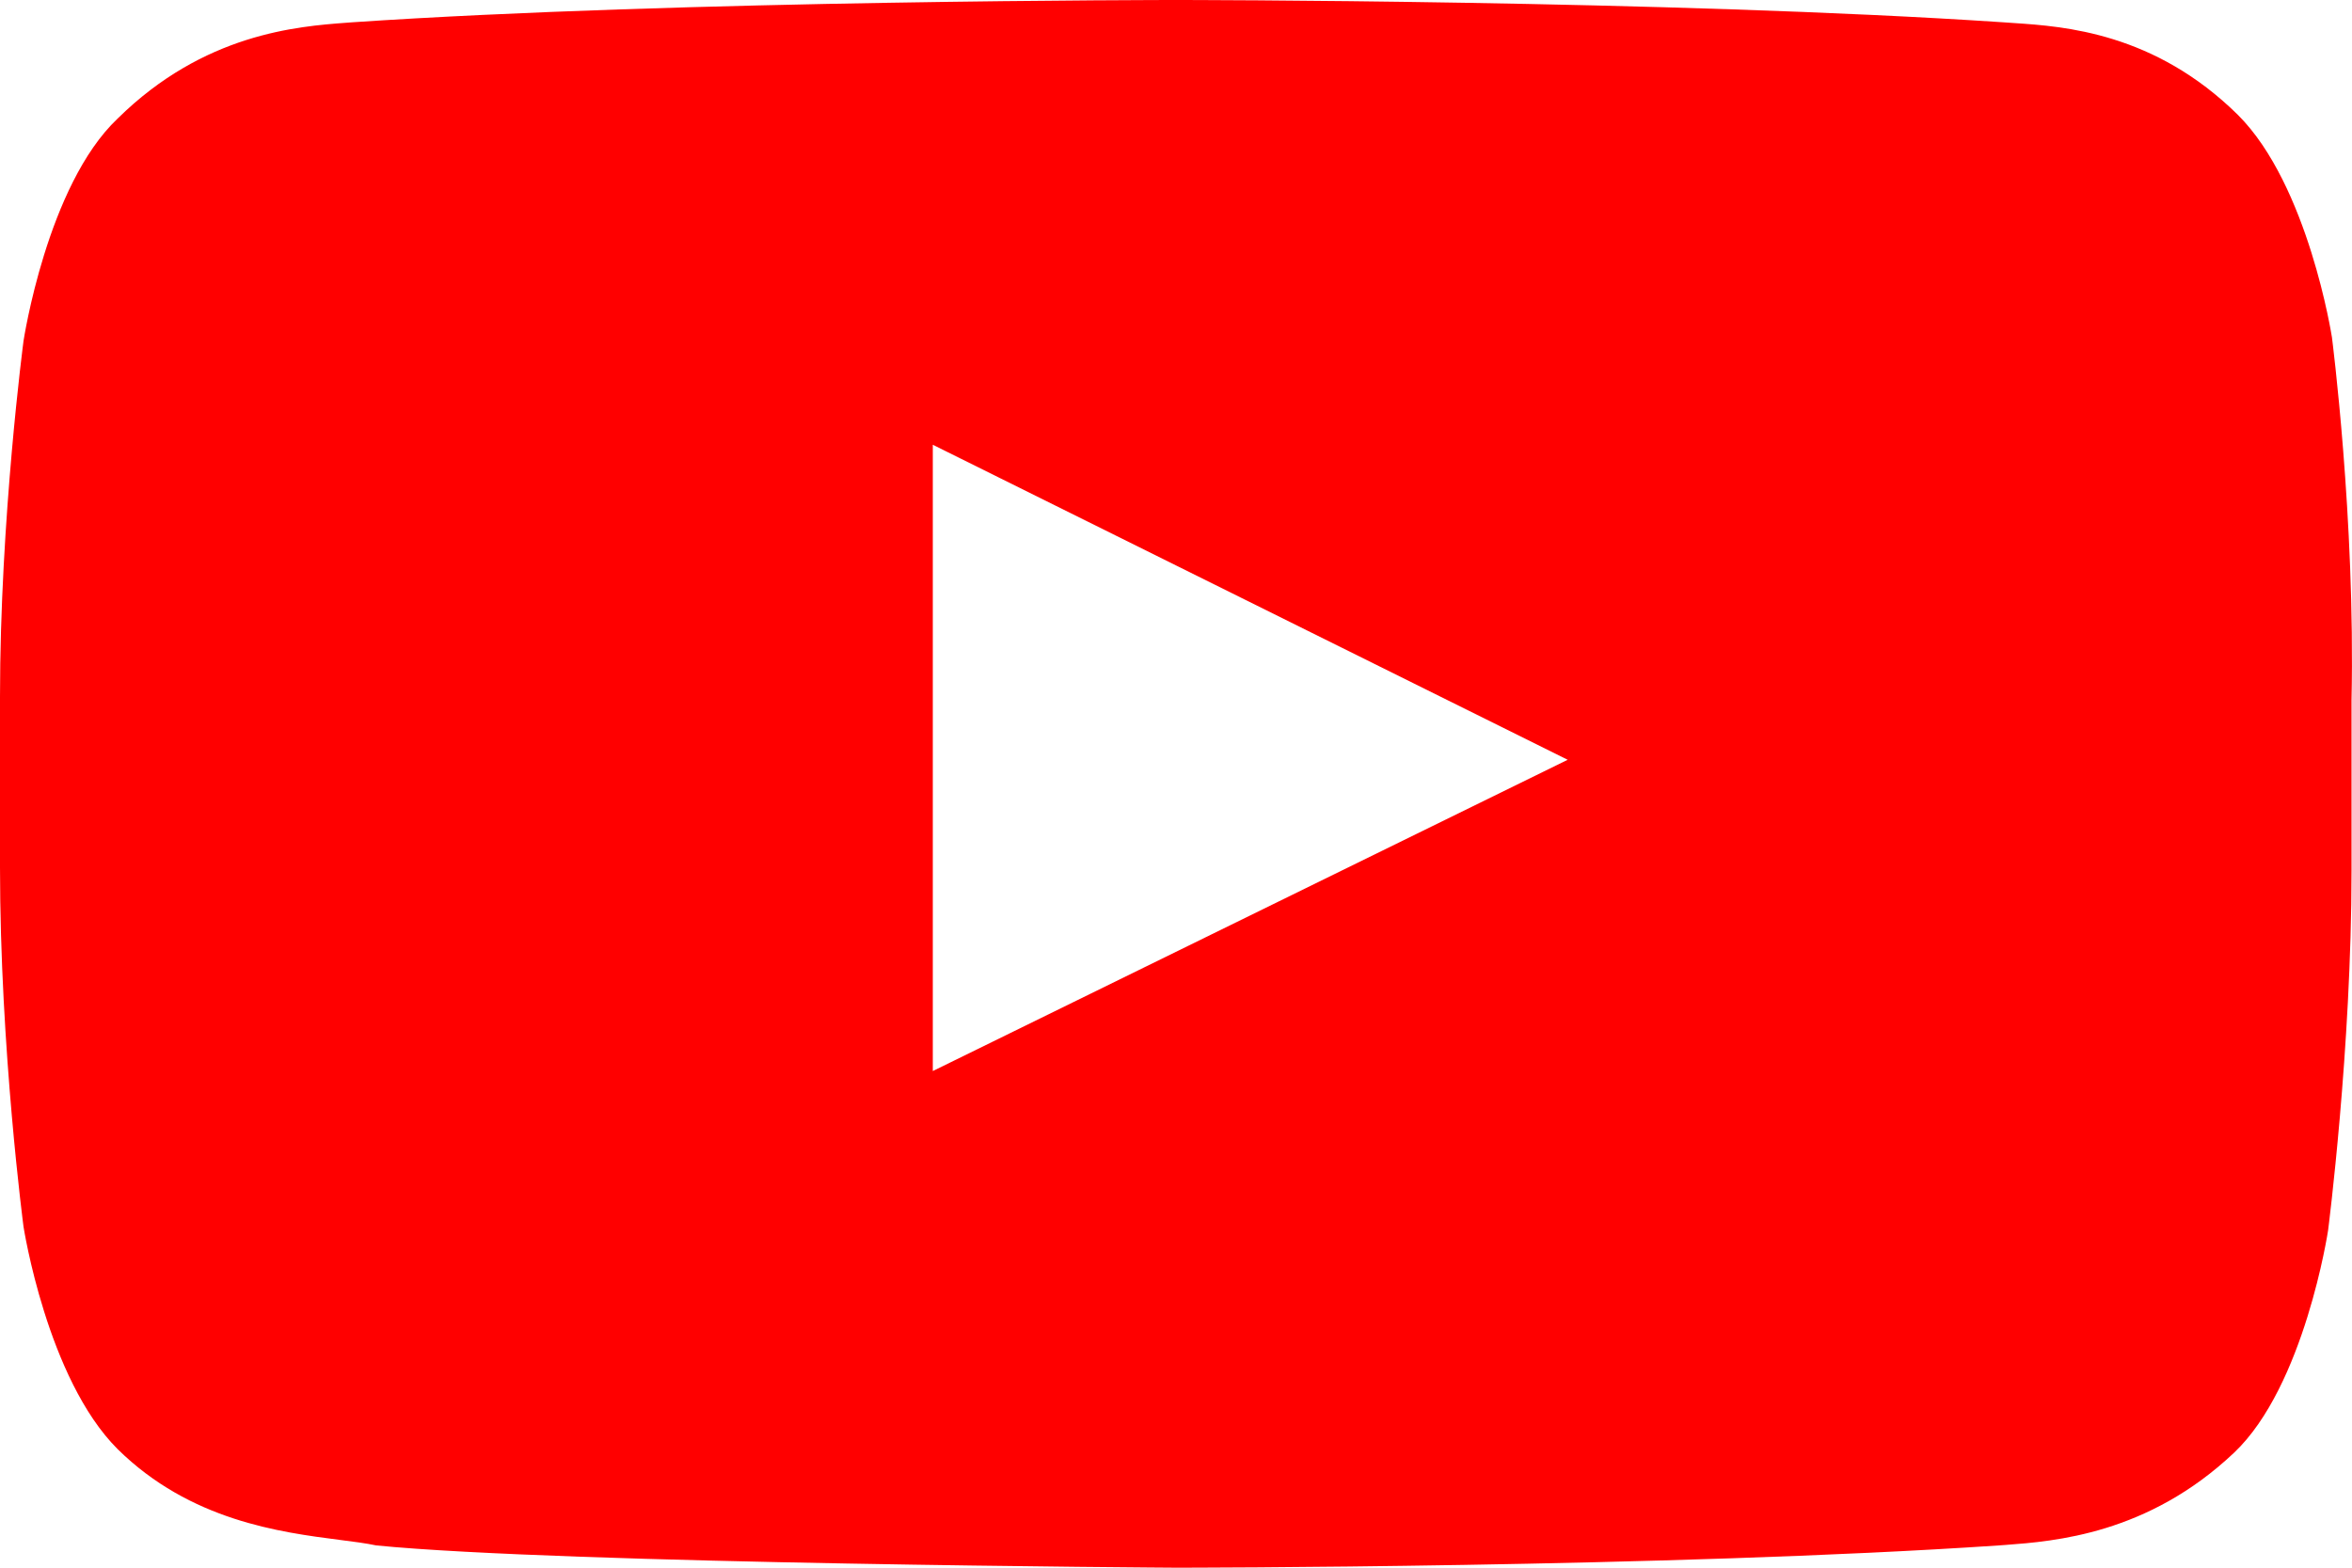 <svg width="30" height="20" viewBox="0 0 30 20" fill="none" xmlns="http://www.w3.org/2000/svg">
<path fill-rule="evenodd" clip-rule="evenodd" d="M28.545 1.466C29.445 2.364 29.744 4.303 29.744 4.303C29.744 4.303 30.044 6.619 29.994 8.936V11.111C29.994 13.381 29.695 15.697 29.695 15.697C29.695 15.697 29.395 17.683 28.495 18.534C27.396 19.573 26.206 19.663 25.579 19.71L25.495 19.716C21.296 20 14.997 20 14.997 20C14.997 20 7.199 19.953 4.799 19.716C4.672 19.689 4.512 19.668 4.329 19.645C3.576 19.548 2.425 19.4 1.5 18.487C0.6 17.589 0.3 15.65 0.3 15.65C0.3 15.65 0 13.381 0 11.064V8.889C0 6.619 0.3 4.35 0.3 4.35C0.3 4.35 0.6 2.364 1.5 1.513C2.6 0.427 3.793 0.337 4.419 0.29L4.499 0.284C8.698 0 14.997 0 14.997 0C14.997 0 21.296 0 25.545 0.284C25.59 0.287 25.637 0.29 25.689 0.294C26.329 0.337 27.48 0.415 28.545 1.466ZM19.996 9.693L11.898 13.664V5.674L19.996 9.693Z" fill="#FF0000"/>
</svg>


